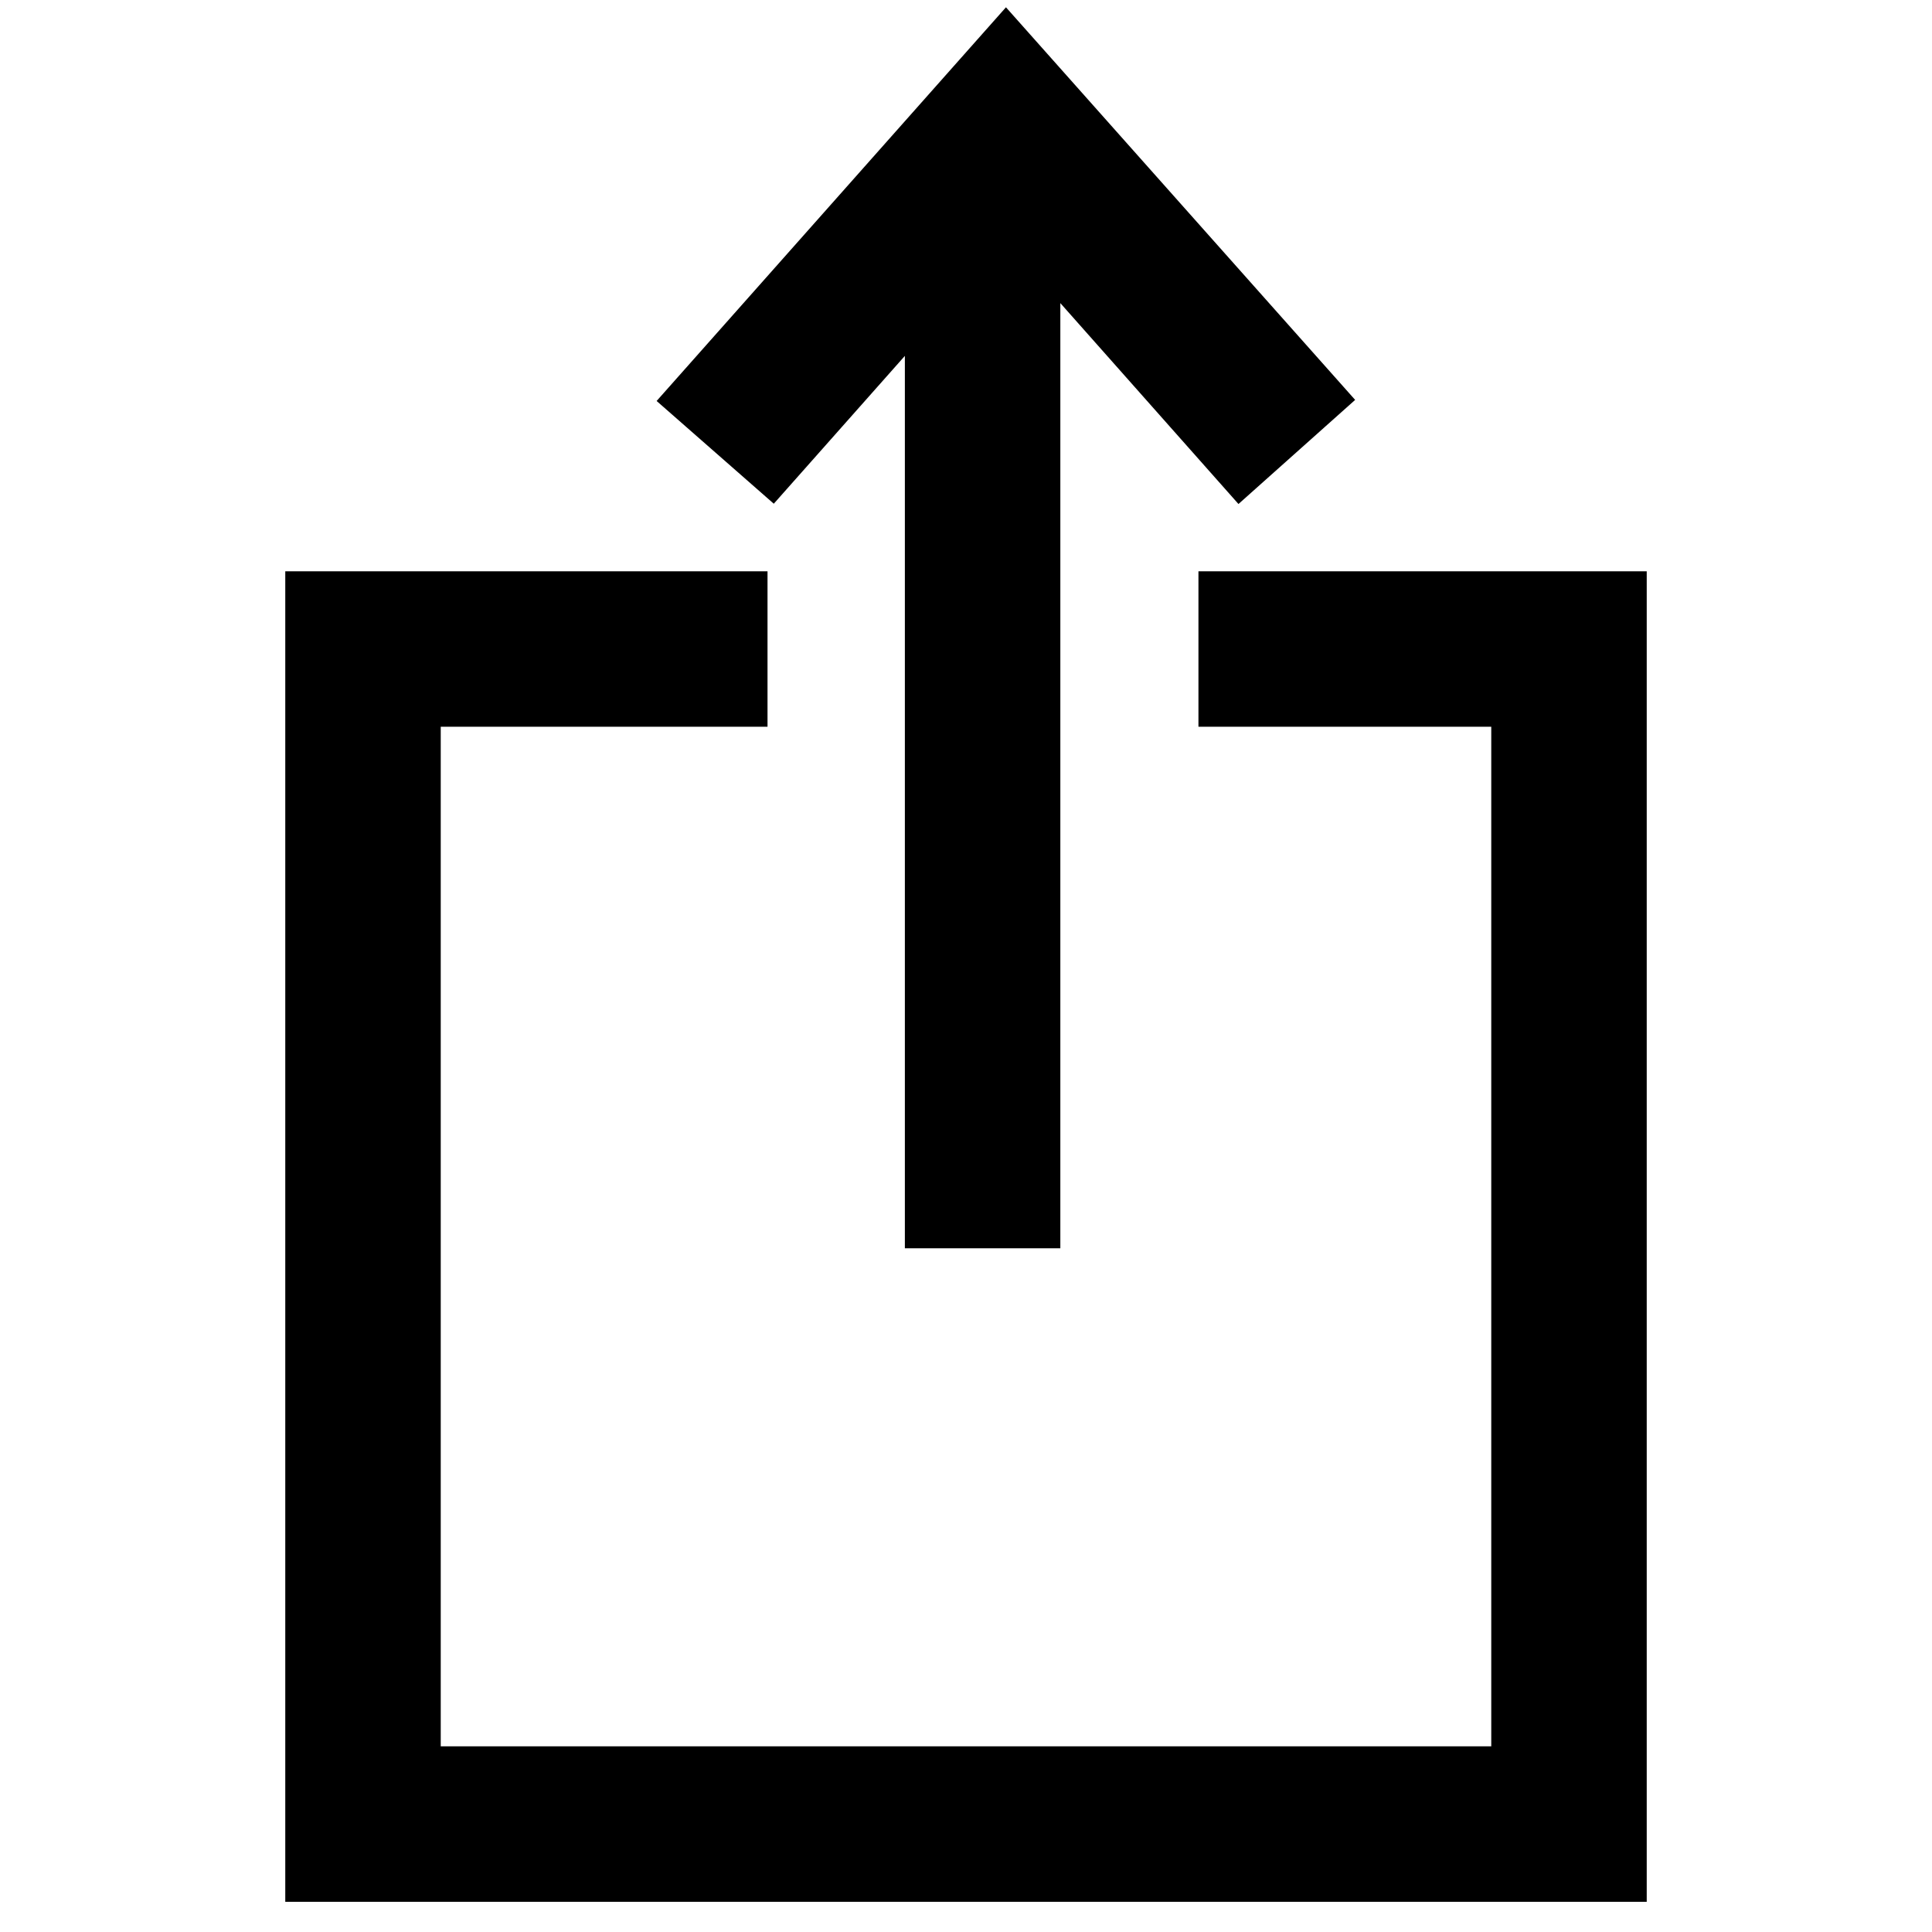 <?xml version="1.0" encoding="utf-8"?>
<!-- Svg Vector Icons : http://www.onlinewebfonts.com/icon -->
<!DOCTYPE svg PUBLIC "-//W3C//DTD SVG 1.1//EN" "http://www.w3.org/Graphics/SVG/1.1/DTD/svg11.dtd">
<svg version="1.1" xmlns="http://www.w3.org/2000/svg" xmlns:xlink="http://www.w3.org/1999/xlink" x="0px" y="0px" viewBox="0 0 256 256" enable-background="new 0 0 256 256" xml:space="preserve">
<g> <path stroke-width="12" fill-opacity="0" stroke="#000000"  d="M212.2,246H43.8V81.7h51.9v8.6H52.4v147.1h151.2V90.3h-38.8v-8.6h47.4V246z M125.9,25.7h8.6v133.7h-8.6 V25.7z M164.6,58.3L133.3,23l-31.3,35.3l-6.5-5.7L133.3,10l37.8,42.5L164.6,58.3z"/></g>
</svg>